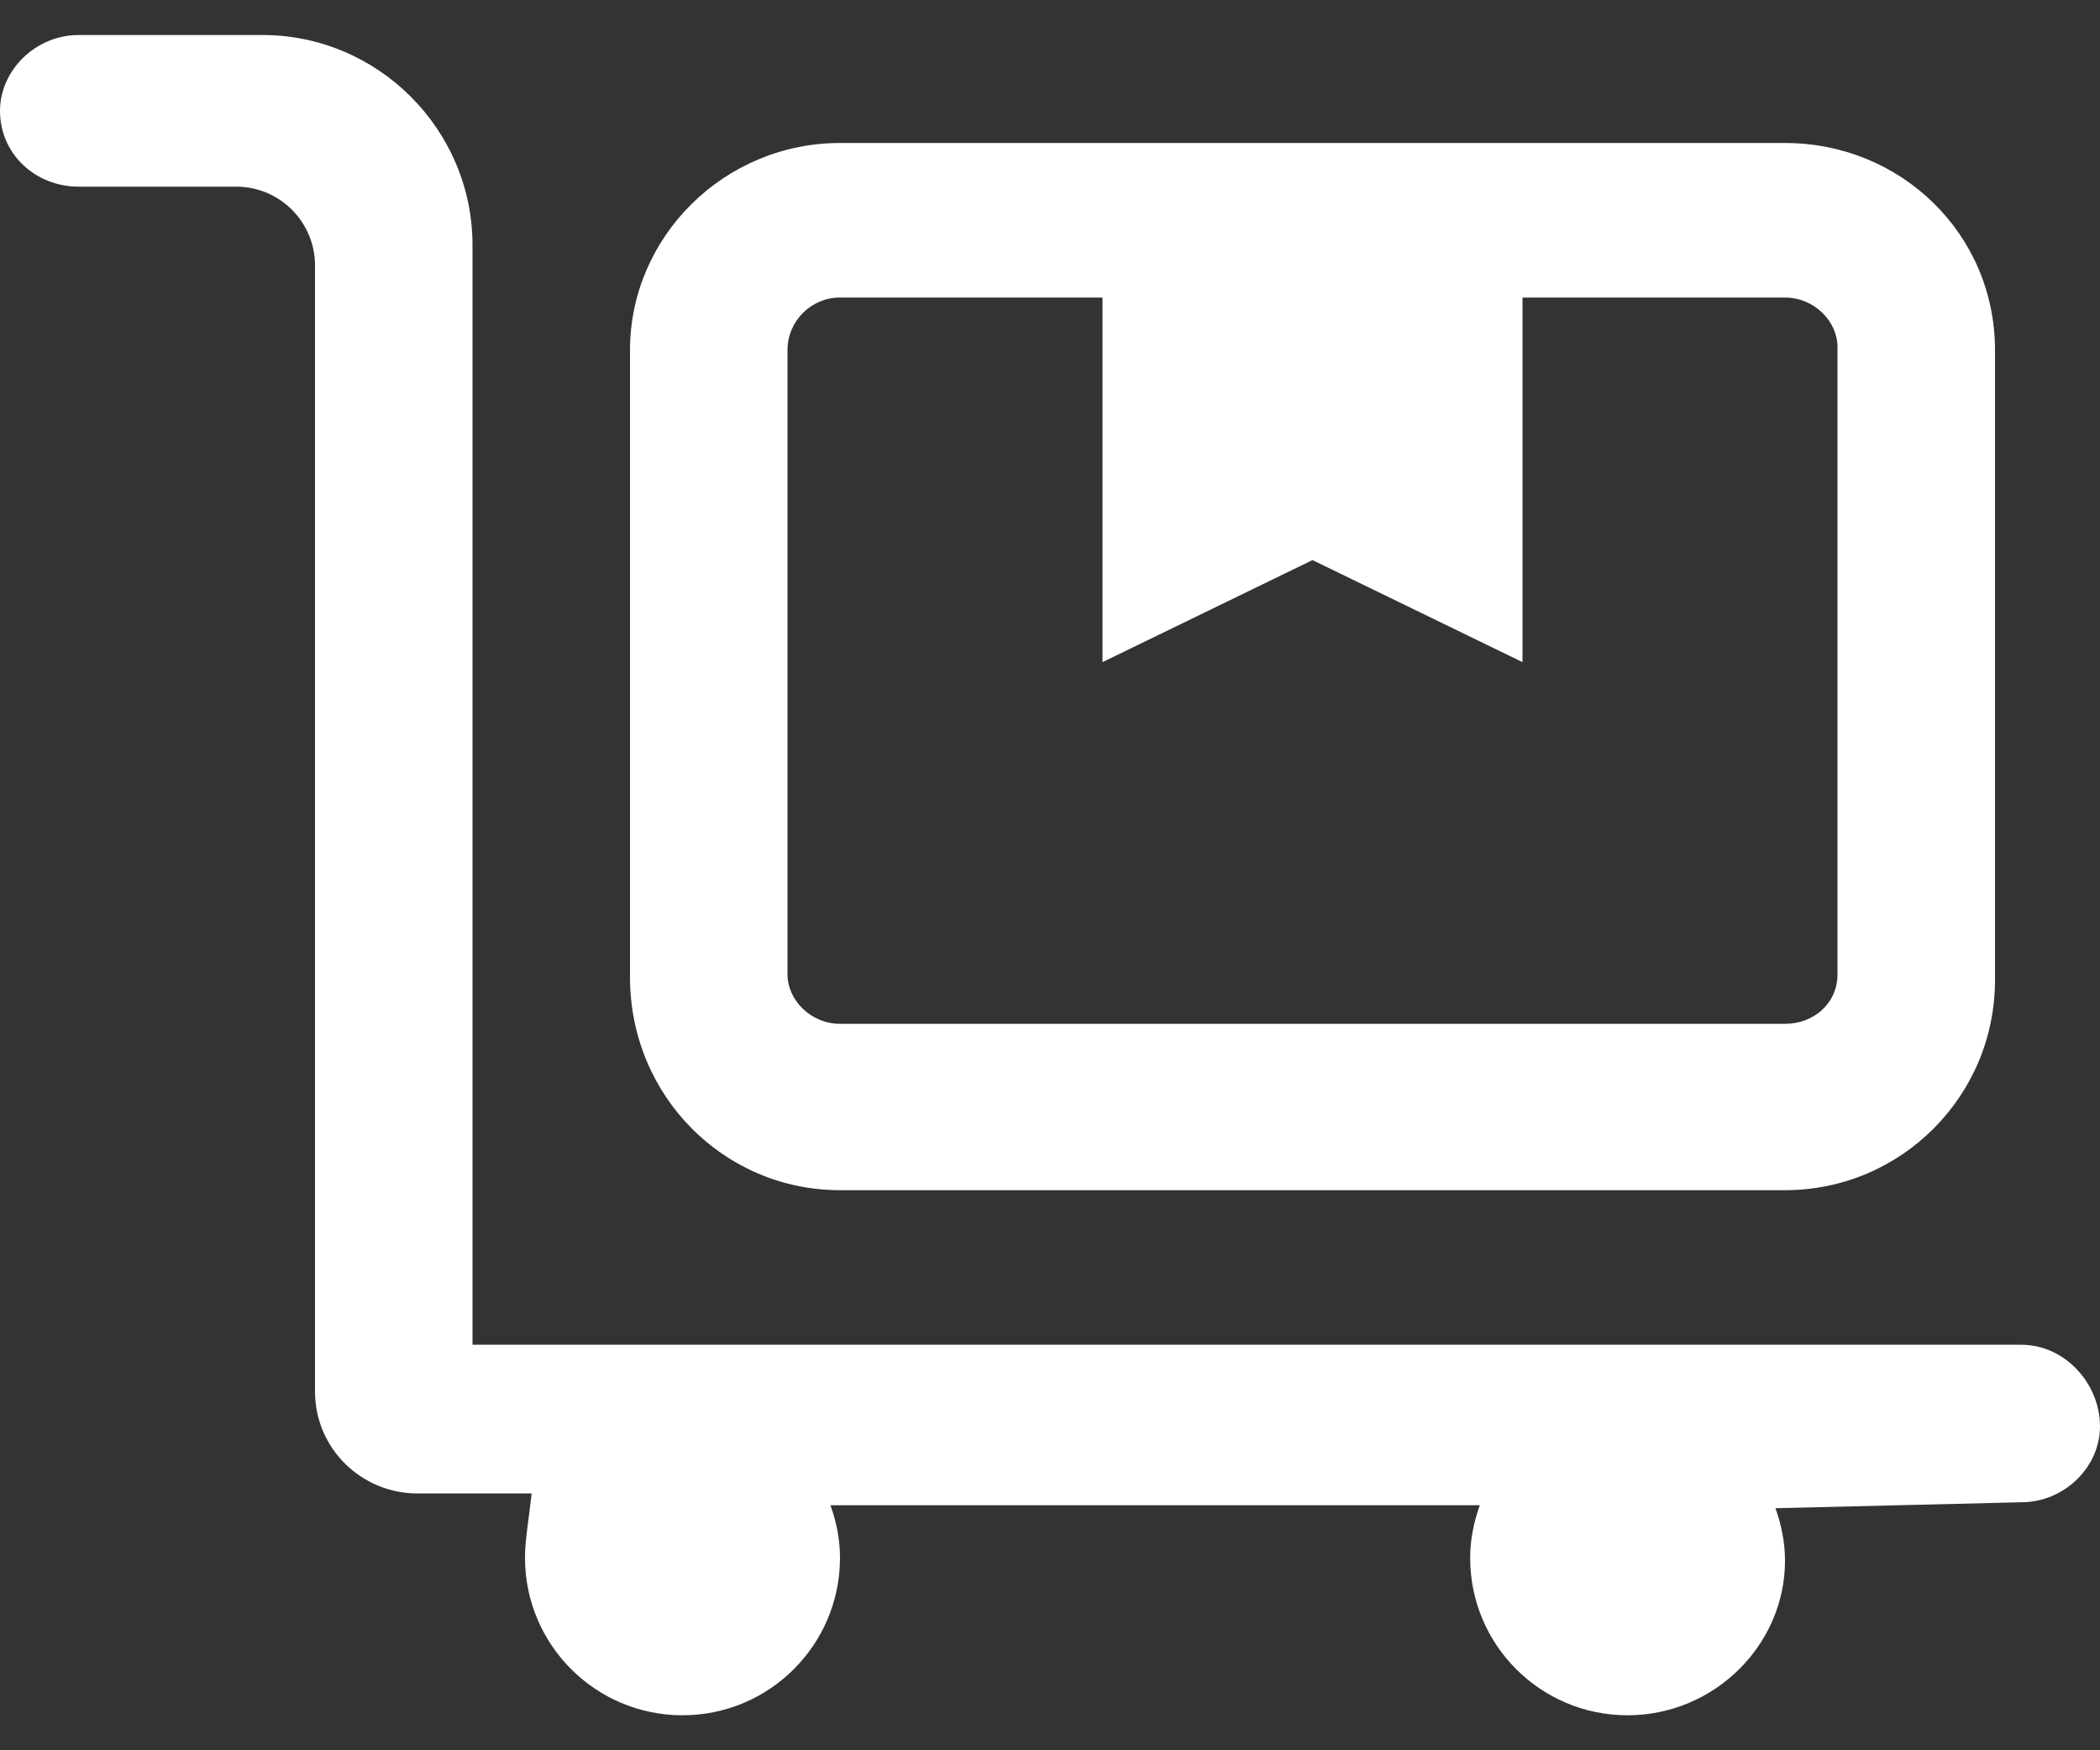 <svg width="24" height="20" viewBox="0 0 24 20" fill="none" xmlns="http://www.w3.org/2000/svg">
<rect x="0" y="0" width="24" height="20" fill="#333333" stroke="none"/>
<path d="M23.1 15.366H5.4V2.8C5.4 1.48 4.32 0.4 3 0.4H0.9C0.405 0.4 0 0.805 0 1.266C0 1.761 0.405 2.133 0.9 2.133H2.7C3.197 2.133 3.6 2.536 3.6 3.033V15.899C3.6 16.559 4.14 17.065 4.766 17.065L6.076 17.065C6.041 17.387 6 17.59 6 17.8C6 18.794 6.806 19.6 7.8 19.6C8.794 19.6 9.6 18.794 9.6 17.8C9.6 17.588 9.558 17.389 9.491 17.2H16.912C16.845 17.389 16.802 17.588 16.802 17.8C16.8 18.794 17.606 19.6 18.6 19.6C19.594 19.6 20.4 18.794 20.4 17.834C20.4 17.622 20.358 17.422 20.291 17.234L23.1 17.166C23.595 17.166 24 16.761 24 16.3C24 15.805 23.595 15.366 23.1 15.366ZM9.6 13.6H20.4C21.726 13.6 22.8 12.525 22.8 11.2V4C22.8 2.674 21.726 1.634 20.4 1.634H9.6C8.274 1.634 7.2 2.708 7.2 4V11.166C7.2 12.524 8.276 13.6 9.6 13.6ZM9 4C9 3.669 9.27 3.4 9.6 3.4L12.6 3.4V7.566L15 6.4L17.4 7.566V3.4H20.4C20.731 3.4 21 3.669 21 3.966V11.133C21 11.463 20.731 11.699 20.4 11.699H9.6C9.269 11.699 9 11.43 9 11.133V4Z" fill="white"/>
</svg>
